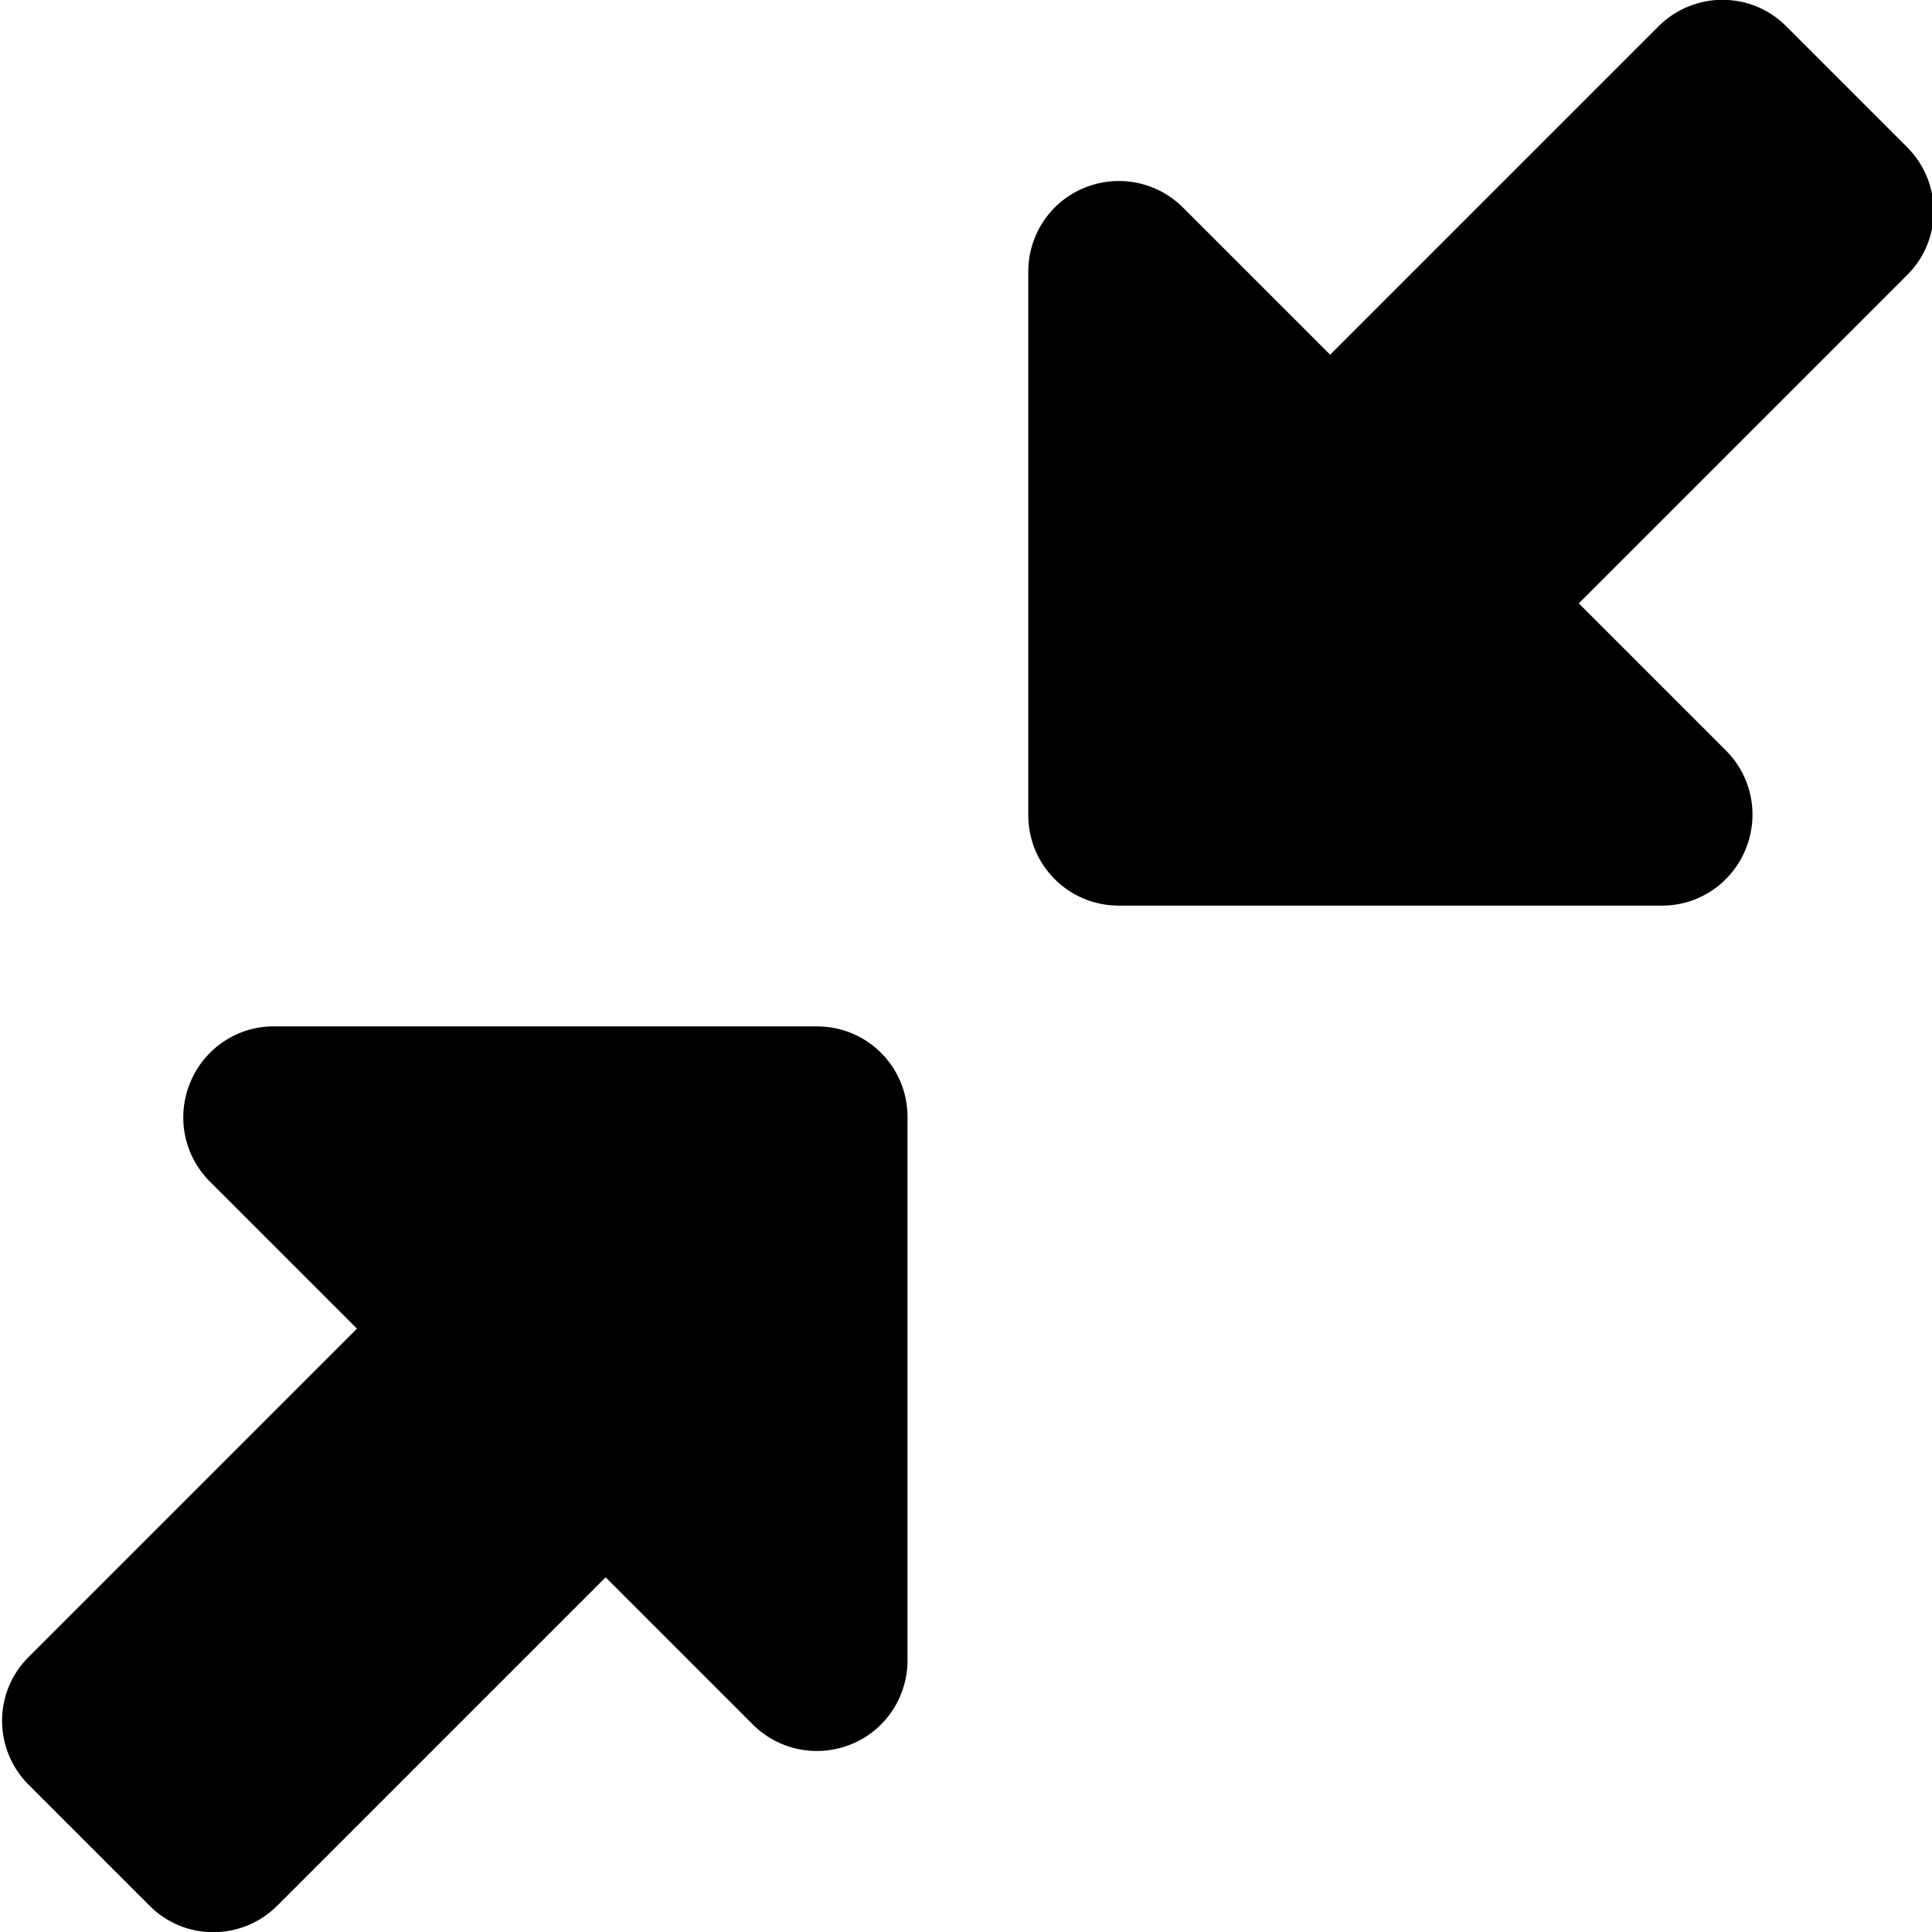 <svg xmlns="http://www.w3.org/2000/svg" viewBox="0 0 512 512"><!--! Font Awesome Free 7.0.1 by @fontawesome - https://fontawesome.com License - https://fontawesome.com/license/free (Icons: CC BY 4.0, Fonts: SIL OFL 1.1, Code: MIT License) Copyright 2025 Fonticons, Inc. --><path fill="currentColor" d="M439.5 7c9.4-9.4 24.6-9.4 33.9 0l32 32c9.4 9.4 9.4 24.6 0 33.9l-87 87 39 39c6.9 6.9 8.9 17.2 5.2 26.2S450.2 240 440.5 240l-144 0c-13.3 0-24-10.7-24-24l0-144c0-9.7 5.8-18.5 14.8-22.2s19.3-1.7 26.2 5.2l39 39 87-87zM72.5 272l144 0c13.3 0 24 10.7 24 24l0 144c0 9.7-5.8 18.5-14.8 22.2s-19.3 1.7-26.2-5.2l-39-39-87 87c-9.4 9.4-24.6 9.4-33.9 0l-32-32c-9.4-9.4-9.4-24.6 0-33.9l87-87-39-39c-6.9-6.9-8.9-17.2-5.2-26.2S62.8 272 72.5 272z"/></svg>